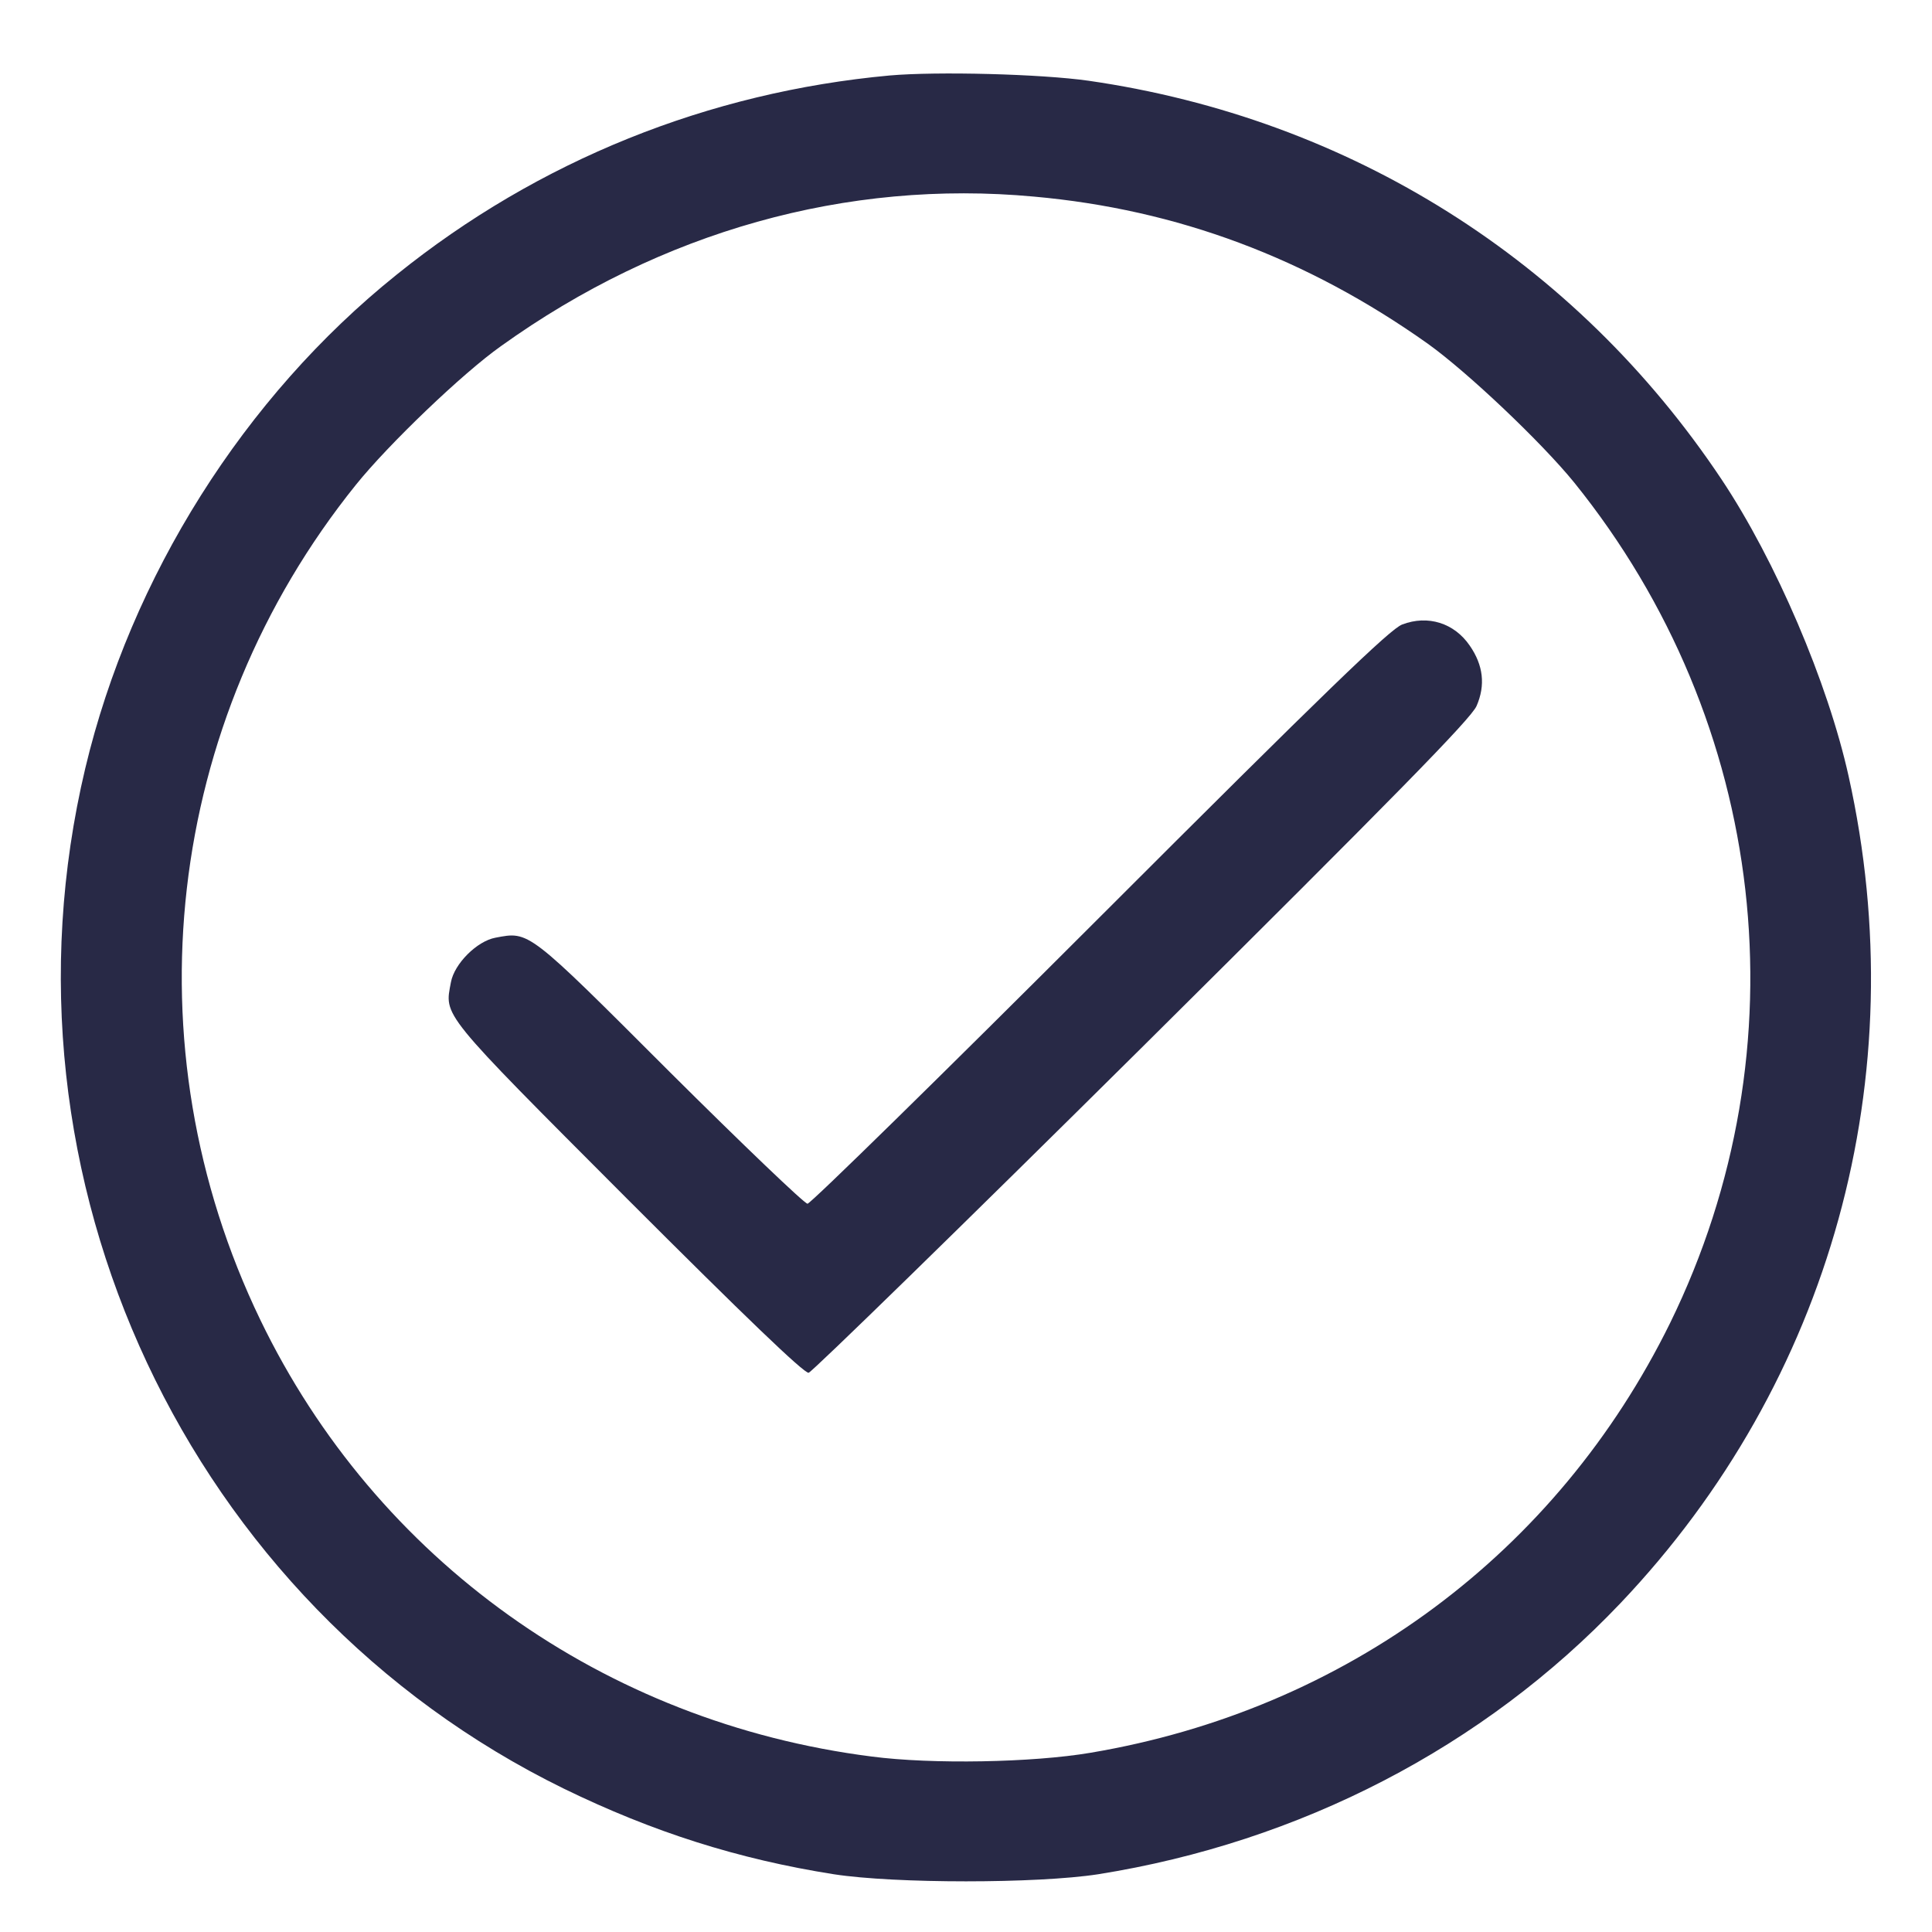 <svg xmlns="http://www.w3.org/2000/svg" width="682.667" height="682.667" version="1.0" viewBox="0 0 512 512"><g fill="#282946"><path d="M235.8 20c-48 4.4-93.1 22.5-130.7 52.8-40.4 32.4-70.4 80-82.5 130.8C-3.2 312.1 49.8 425.2 149.4 474c23.6 11.5 46.2 18.7 71.6 22.7 16.2 2.5 53.8 2.5 70 0 53.5-8.5 102.2-33.7 138.4-71.8 55.8-58.7 78.2-139.7 60.5-219.2-5.5-24.8-19.3-57.1-33.7-78.7-38.7-58-98.5-95.6-167.7-105.6-12.7-1.8-40.1-2.5-52.7-1.4zM274 52.1c38 3.4 72.4 16.3 104.4 39 10.6 7.6 30.2 26.2 38.8 36.8 51.3 63.6 61.1 149.8 25.4 222.7-30 61-85.9 102.5-153.6 113.9-15.3 2.6-42 3.1-58 1-70.9-9-131.3-52.1-162-115.7-35.1-72.7-25.3-158.4 25.3-221.3 8.6-10.7 28.3-29.6 38.5-36.8 42.4-30.4 91.6-44.2 141.2-39.6z"/><path d="M371.6 165.5c-3.1 1.1-20.5 17.9-80.1 77.5-41.8 41.8-76.7 76-77.5 76-.8 0-17.2-15.7-36.5-34.9-37.8-37.8-37.2-37.3-46.2-35.6-4.9.9-10.9 6.9-11.8 11.8-1.7 9.1-3.2 7.4 46.8 57.5 31 31 46.8 46.2 48 46 .9-.2 40.7-39 88.4-86.3 67.2-66.7 87.1-87 88.6-90.4 2.4-5.5 1.8-10.8-1.8-16-4.1-6-11.1-8.2-17.9-5.6z"/></g></svg>